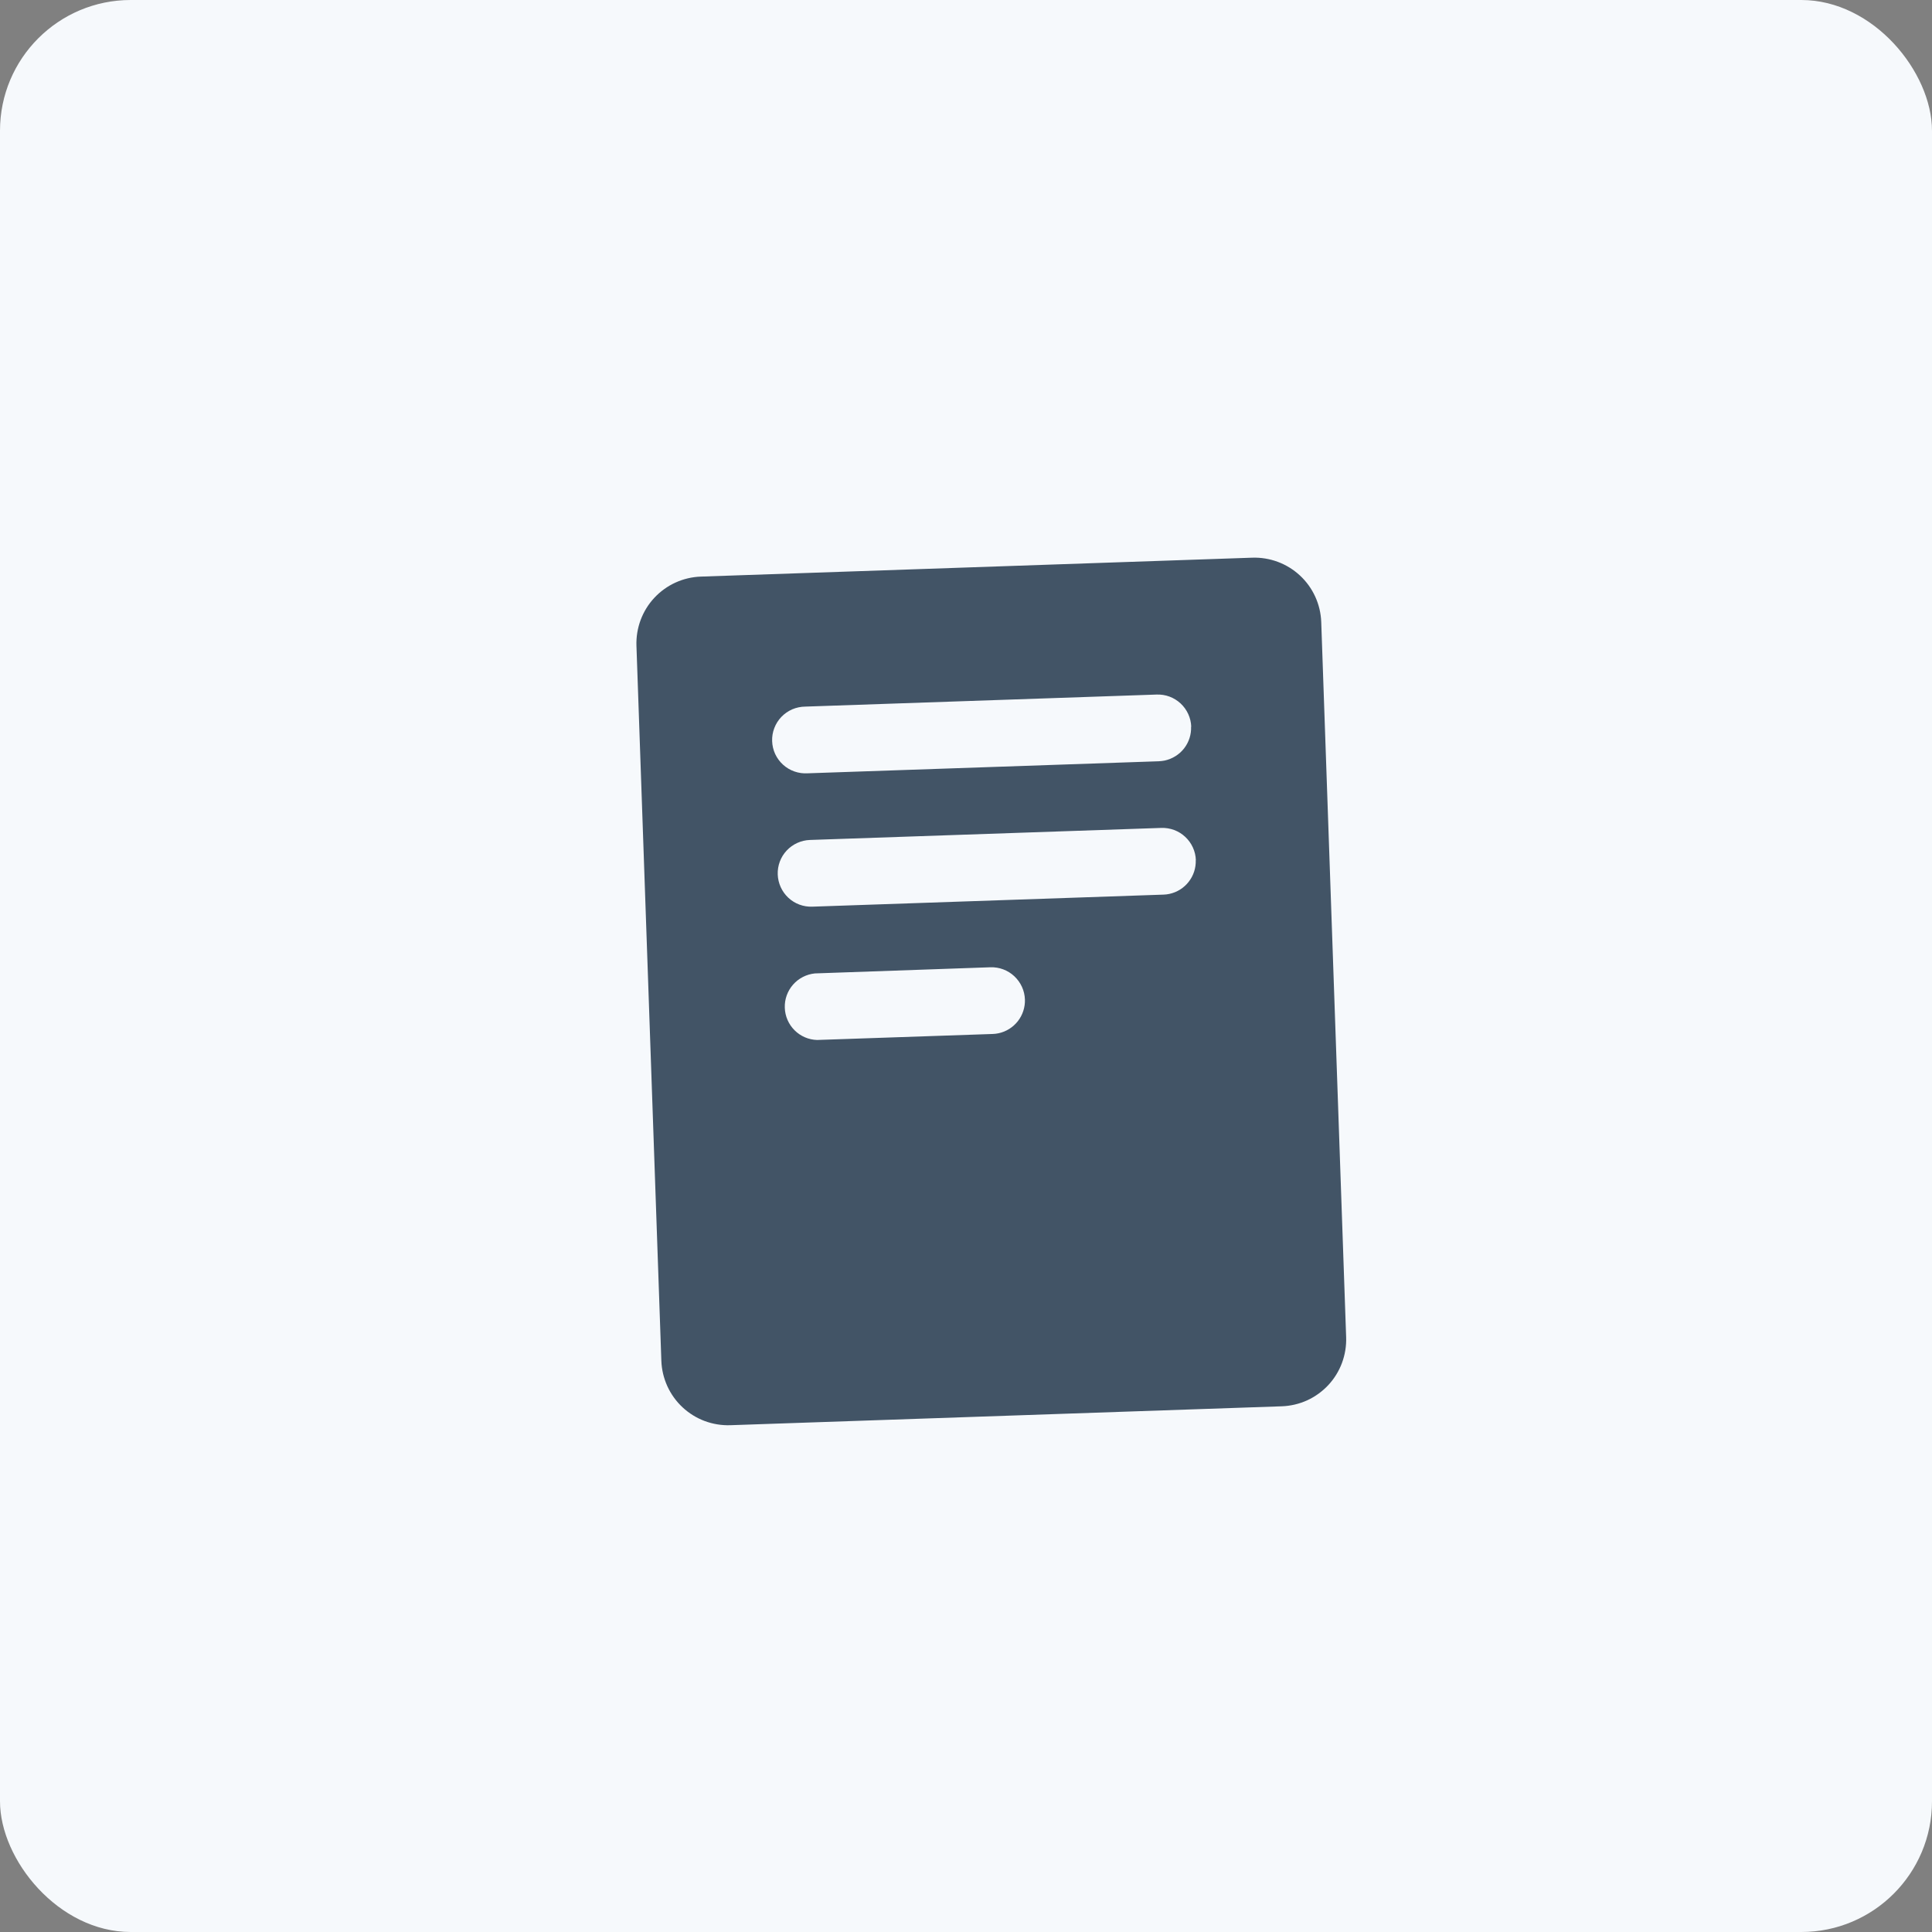 <?xml version="1.0" encoding="UTF-8"?>
<svg xmlns="http://www.w3.org/2000/svg" width="38" height="38" viewBox="0 0 38 38" fill="none">
  <rect x="0" y="0" width="38" height="38" fill="#808080" stroke="none"/>
  <rect width="38" height="38" rx="2.571" fill="#F6F9FC"></rect>
  <g clip-path="url(#clip0_2697_1124)">
    <path d="M24.628 10.969L13.784 11.341C13.437 11.353 13.108 11.503 12.87 11.758C12.633 12.012 12.507 12.351 12.518 12.698L13.008 26.766C13.014 26.939 13.055 27.108 13.126 27.265C13.198 27.422 13.299 27.563 13.426 27.681C13.552 27.798 13.7 27.89 13.861 27.95C14.023 28.01 14.195 28.038 14.367 28.032L25.211 27.66C25.383 27.654 25.553 27.614 25.71 27.543C25.867 27.471 26.008 27.369 26.126 27.243C26.243 27.117 26.335 26.969 26.395 26.807C26.455 26.645 26.483 26.474 26.477 26.301L25.987 12.233C25.974 11.885 25.824 11.557 25.569 11.32C25.314 11.083 24.976 10.957 24.628 10.969ZM20.159 19.659C20.164 19.812 20.115 19.963 20.02 20.085C19.925 20.206 19.791 20.291 19.64 20.323C19.602 20.331 19.564 20.336 19.525 20.337L16.07 20.455C15.904 20.45 15.746 20.382 15.628 20.264C15.51 20.146 15.441 19.988 15.436 19.821C15.43 19.655 15.488 19.492 15.598 19.367C15.707 19.242 15.861 19.163 16.027 19.146L19.479 19.025C19.566 19.022 19.651 19.036 19.732 19.066C19.813 19.096 19.887 19.142 19.95 19.201C20.013 19.26 20.064 19.331 20.1 19.409C20.136 19.488 20.156 19.572 20.159 19.659ZM23.519 16.918C23.524 17.072 23.475 17.223 23.38 17.344C23.285 17.466 23.151 17.55 23 17.582C22.962 17.59 22.924 17.595 22.885 17.596L15.975 17.833C15.801 17.839 15.632 17.776 15.505 17.657C15.378 17.538 15.303 17.373 15.297 17.199C15.291 17.025 15.354 16.856 15.473 16.729C15.592 16.602 15.757 16.527 15.931 16.521L22.841 16.284C22.927 16.281 23.013 16.295 23.094 16.325C23.175 16.355 23.249 16.401 23.312 16.46C23.375 16.519 23.426 16.589 23.462 16.668C23.498 16.746 23.518 16.831 23.521 16.917L23.519 16.918ZM23.427 14.294C23.433 14.448 23.384 14.599 23.289 14.721C23.194 14.842 23.059 14.926 22.908 14.959C22.871 14.966 22.832 14.971 22.794 14.973L15.884 15.21C15.796 15.215 15.709 15.203 15.626 15.174C15.543 15.145 15.467 15.1 15.402 15.041C15.337 14.982 15.284 14.91 15.247 14.831C15.21 14.751 15.19 14.665 15.187 14.577C15.184 14.489 15.198 14.402 15.23 14.32C15.261 14.238 15.309 14.163 15.369 14.1C15.43 14.037 15.503 13.986 15.584 13.951C15.664 13.917 15.751 13.899 15.839 13.898L22.749 13.661C22.835 13.658 22.921 13.671 23.002 13.701C23.083 13.731 23.157 13.777 23.221 13.836C23.284 13.895 23.335 13.965 23.371 14.044C23.407 14.122 23.427 14.207 23.43 14.294L23.427 14.294Z" fill="#425466"></path>
  </g>
  <defs>
    <clipPath id="clip0_2697_1124">
      <rect width="21" height="21" fill="white" transform="translate(9 9)"></rect>
    </clipPath>
  </defs>
</svg>
